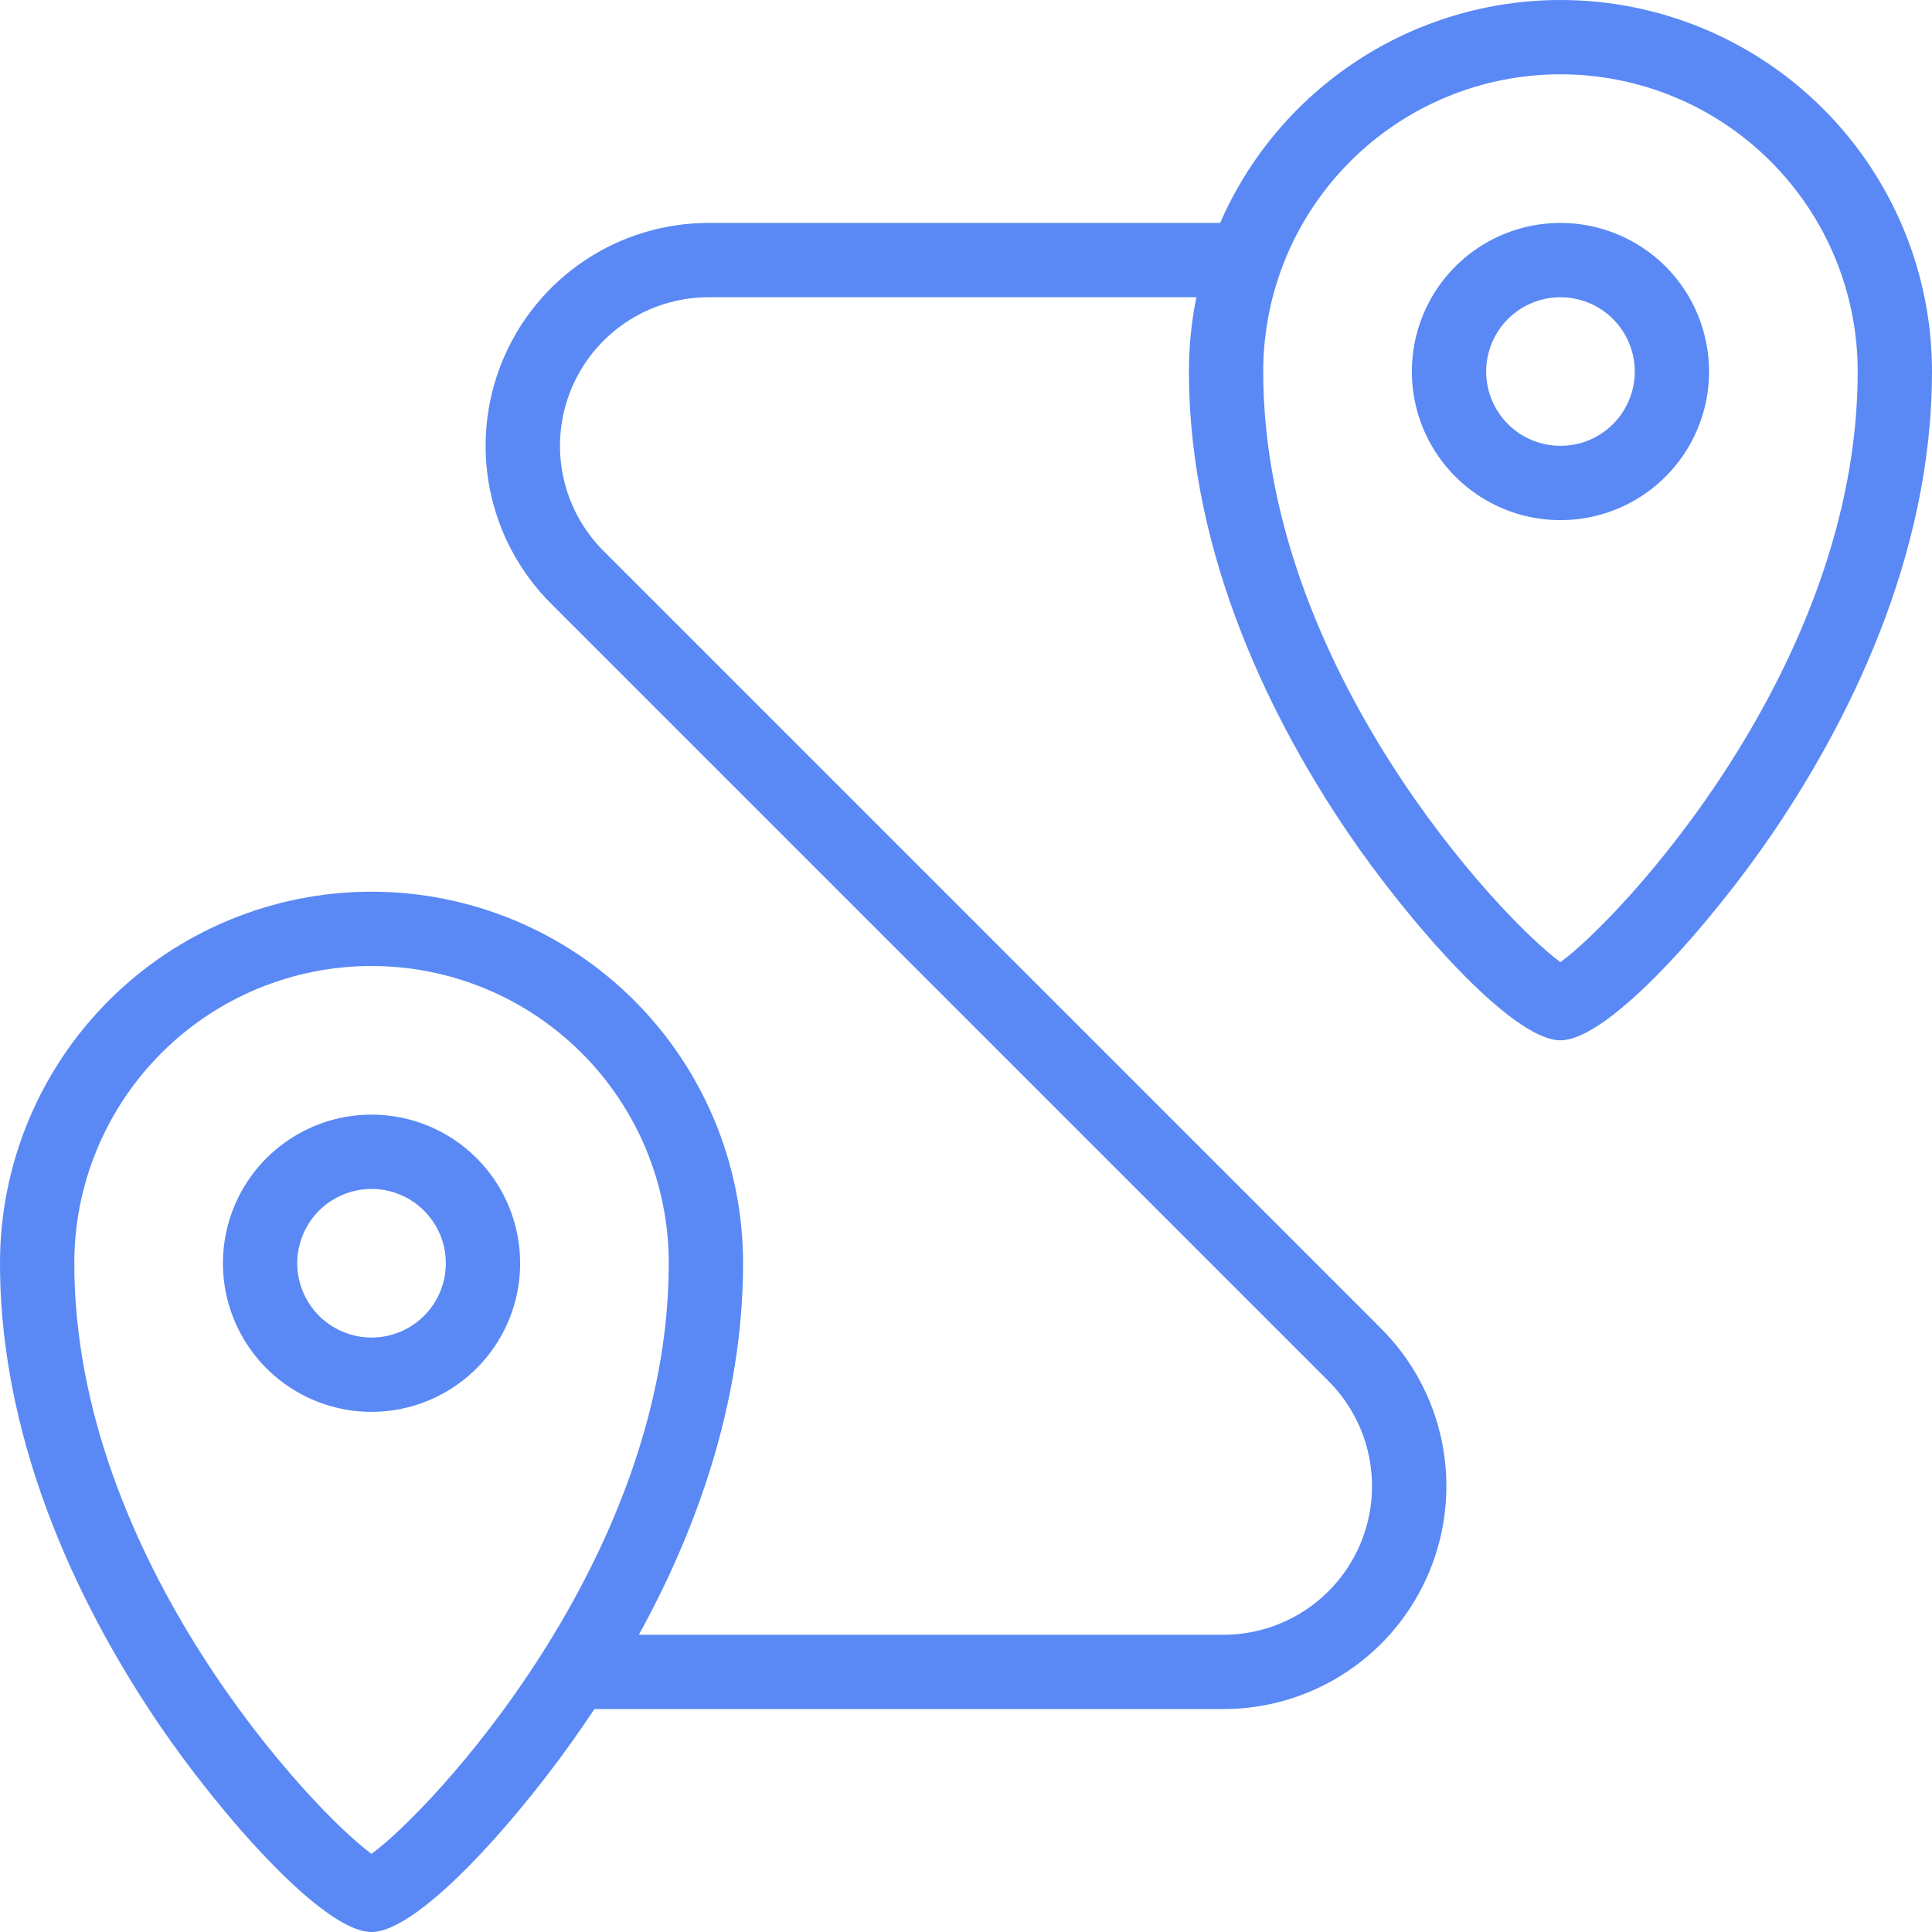<svg width="57" height="57" viewBox="0 0 57 57" fill="none" xmlns="http://www.w3.org/2000/svg">
<path d="M10.961 32.885C10.094 32.885 9.247 33.142 8.526 33.624C7.805 34.105 7.243 34.79 6.911 35.591C6.579 36.392 6.492 37.274 6.661 38.125C6.83 38.975 7.248 39.756 7.861 40.37C8.474 40.983 9.256 41.4 10.106 41.57C10.957 41.739 11.838 41.652 12.639 41.32C13.441 40.988 14.125 40.426 14.607 39.705C15.089 38.984 15.346 38.136 15.346 37.269C15.346 36.106 14.884 34.991 14.062 34.169C13.24 33.347 12.124 32.885 10.961 32.885ZM10.961 39.462C10.528 39.462 10.104 39.333 9.744 39.092C9.383 38.851 9.102 38.509 8.936 38.108C8.77 37.708 8.727 37.267 8.811 36.842C8.896 36.416 9.105 36.026 9.411 35.719C9.718 35.413 10.109 35.204 10.534 35.119C10.959 35.035 11.4 35.078 11.8 35.244C12.201 35.41 12.543 35.691 12.784 36.051C13.025 36.412 13.154 36.836 13.154 37.269C13.154 37.851 12.923 38.408 12.512 38.819C12.101 39.231 11.543 39.462 10.961 39.462Z" fill="#5A89F5"/>
<path d="M46.038 0C43.907 0.001 41.821 0.624 40.038 1.792C38.255 2.96 36.85 4.623 35.998 6.577H20.904C19.603 6.577 18.331 6.963 17.249 7.686C16.167 8.409 15.325 9.437 14.827 10.639C14.329 11.841 14.2 13.164 14.454 14.44C14.708 15.716 15.335 16.887 16.256 17.807L39.193 40.744C39.806 41.357 40.225 42.138 40.394 42.989C40.564 43.839 40.477 44.721 40.146 45.522C39.815 46.323 39.253 47.008 38.532 47.491C37.811 47.973 36.964 48.23 36.096 48.231H18.848C20.493 45.249 21.923 41.429 21.923 37.269C21.923 34.362 20.768 31.574 18.712 29.518C16.657 27.463 13.869 26.308 10.961 26.308C8.054 26.308 5.266 27.463 3.211 29.518C1.155 31.574 0 34.362 0 37.269C0 42.81 2.56 47.743 4.713 50.905C6.434 53.432 9.509 57 10.961 57C12.414 57 15.489 53.432 17.21 50.905L17.538 50.423H36.096C37.397 50.423 38.669 50.037 39.751 49.314C40.833 48.591 41.675 47.563 42.173 46.361C42.671 45.159 42.8 43.836 42.546 42.56C42.292 41.284 41.664 40.112 40.744 39.193L17.807 16.256C17.194 15.643 16.775 14.862 16.606 14.011C16.436 13.161 16.523 12.279 16.854 11.478C17.185 10.677 17.747 9.992 18.468 9.509C19.189 9.027 20.036 8.77 20.904 8.769H35.296C35.151 9.491 35.077 10.225 35.077 10.961C35.077 16.503 37.636 21.435 39.79 24.598C41.511 27.124 44.586 30.692 46.038 30.692C47.491 30.692 50.566 27.124 52.286 24.598C54.441 21.435 57 16.503 57 10.961C57 8.054 55.845 5.266 53.789 3.211C51.734 1.155 48.946 0 46.038 0ZM10.961 54.693C9.268 53.476 2.192 46 2.192 37.269C2.192 34.944 3.116 32.713 4.761 31.069C6.405 29.424 8.636 28.5 10.961 28.5C13.287 28.5 15.518 29.424 17.162 31.069C18.807 32.713 19.731 34.944 19.731 37.269C19.731 46 12.655 53.476 10.961 54.693ZM46.038 28.385C44.345 27.168 37.269 19.692 37.269 10.961C37.269 8.636 38.193 6.405 39.838 4.761C41.482 3.116 43.713 2.192 46.038 2.192C48.364 2.192 50.595 3.116 52.239 4.761C53.884 6.405 54.808 8.636 54.808 10.961C54.808 19.692 47.732 27.168 46.038 28.385Z" fill="#5A89F5"/>
<path d="M46.038 6.577C45.171 6.577 44.324 6.834 43.602 7.316C42.881 7.798 42.319 8.482 41.988 9.284C41.656 10.085 41.569 10.966 41.738 11.817C41.907 12.667 42.325 13.449 42.938 14.062C43.551 14.675 44.333 15.093 45.183 15.262C46.034 15.431 46.915 15.344 47.716 15.012C48.517 14.681 49.202 14.118 49.684 13.398C50.166 12.676 50.423 11.829 50.423 10.961C50.423 9.799 49.961 8.683 49.139 7.861C48.316 7.039 47.201 6.577 46.038 6.577ZM46.038 13.154C45.605 13.154 45.181 13.025 44.82 12.784C44.46 12.543 44.179 12.201 44.013 11.8C43.847 11.4 43.804 10.959 43.888 10.534C43.973 10.109 44.182 9.718 44.488 9.411C44.795 9.105 45.185 8.896 45.611 8.811C46.036 8.727 46.477 8.77 46.877 8.936C47.278 9.102 47.62 9.383 47.861 9.744C48.102 10.104 48.231 10.528 48.231 10.961C48.231 11.543 48 12.101 47.589 12.512C47.178 12.923 46.62 13.154 46.038 13.154Z" fill="#5A89F5"/>
</svg>
